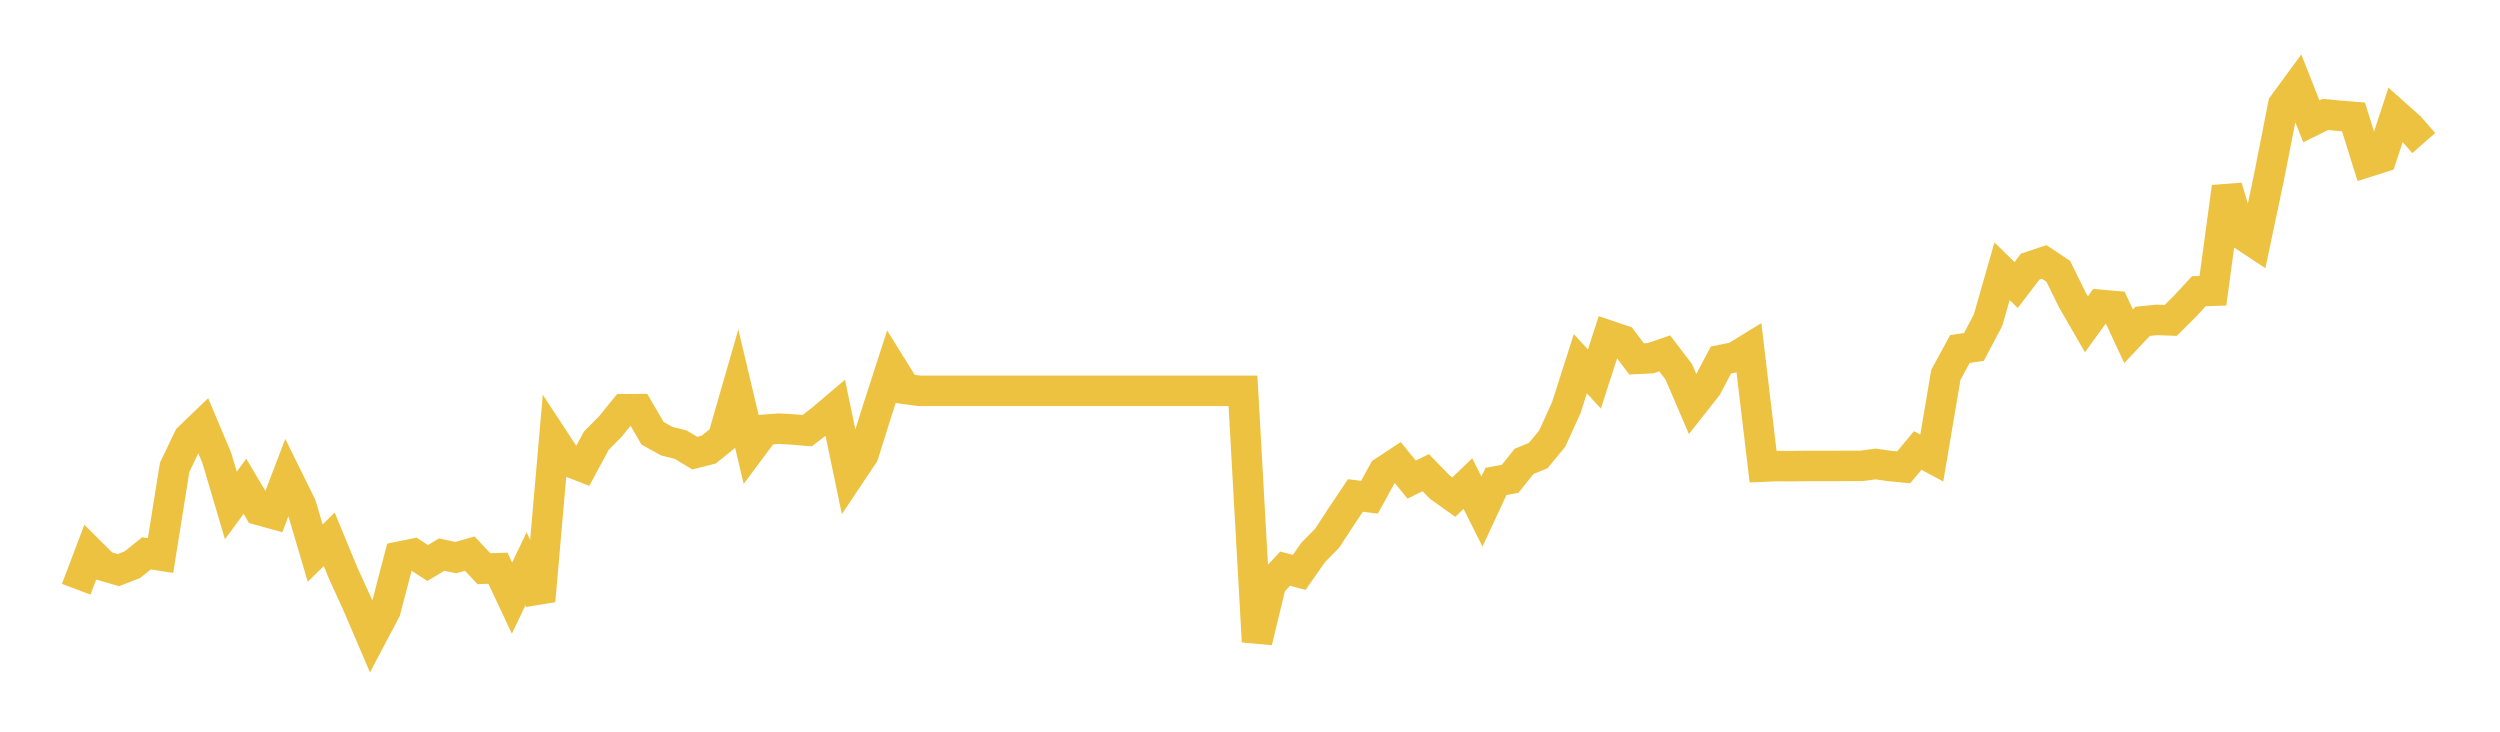 <svg width="164" height="48" xmlns="http://www.w3.org/2000/svg" xmlns:xlink="http://www.w3.org/1999/xlink"><path fill="none" stroke="rgb(237,194,64)" stroke-width="2" d="M5,38.656L5.922,36.219L6.844,37.133L7.766,37.4L8.689,37.04L9.611,36.3L10.533,36.443L11.455,30.664L12.377,28.739L13.299,27.851L14.222,30.039L15.144,33.159L16.066,31.902L16.988,33.452L17.91,33.709L18.832,31.289L19.754,33.159L20.677,36.284L21.599,35.378L22.521,37.616L23.443,39.635L24.365,41.789L25.287,40.044L26.21,36.518L27.132,36.331L28.054,36.934L28.976,36.381L29.898,36.58L30.82,36.319L31.743,37.306L32.665,37.275L33.587,39.237L34.509,37.312L35.431,39.417L36.353,28.855L37.275,30.26L38.198,30.62L39.12,28.91L40.042,27.975L40.964,26.845L41.886,26.839L42.808,28.424L43.731,28.935L44.653,29.169L45.575,29.725L46.497,29.491L47.419,28.746L48.341,25.546L49.263,29.429L50.186,28.19L51.108,28.12L52.03,28.177L52.952,28.253L53.874,27.542L54.796,26.76L55.719,31.192L56.641,29.812L57.563,26.886L58.485,24.037L59.407,25.518L60.329,25.639L61.251,25.639L62.174,25.639L63.096,25.639L64.018,25.639L64.94,25.639L65.862,25.639L66.784,25.639L67.707,25.639L68.629,25.639L69.551,25.639L70.473,25.639L71.395,25.639L72.317,25.639L73.24,25.639L74.162,25.639L75.084,25.639L76.006,25.639L76.928,25.639L77.85,25.639L78.772,25.639L79.695,25.639L80.617,25.639L81.539,25.639L82.461,42.09L83.383,38.291L84.305,37.303L85.228,37.55L86.15,36.233L87.072,35.295L87.994,33.877L88.916,32.503L89.838,32.617L90.76,30.939L91.683,30.331L92.605,31.464L93.527,31.008L94.449,31.952L95.371,32.61L96.293,31.724L97.216,33.56L98.138,31.579L99.06,31.414L99.982,30.264L100.904,29.889L101.826,28.771L102.749,26.744L103.671,23.86L104.593,24.864L105.515,22.011L106.437,22.323L107.359,23.543L108.281,23.498L109.204,23.18L110.126,24.387L111.048,26.535L111.97,25.366L112.892,23.619L113.814,23.431L114.737,22.865L115.659,30.612L116.581,30.574L117.503,30.581L118.425,30.568L119.347,30.568L120.269,30.568L121.192,30.562L122.114,30.562L123.036,30.436L123.958,30.568L124.88,30.656L125.802,29.551L126.725,30.047L127.647,24.593L128.569,22.896L129.491,22.757L130.413,21.01L131.335,17.793L132.257,18.698L133.18,17.491L134.102,17.183L135.024,17.799L135.946,19.678L136.868,21.274L137.79,19.999L138.713,20.08L139.635,22.059L140.557,21.08L141.479,20.986L142.401,21.018L143.323,20.102L144.246,19.105L145.168,19.073L146.09,12.268L147.012,15.341L147.934,15.95L148.856,11.577L149.778,6.881L150.701,5.623L151.623,7.958L152.545,7.507L153.467,7.595L154.389,7.67L155.311,10.619L156.234,10.325L157.156,7.513L158.078,8.334L159,9.385"></path></svg>